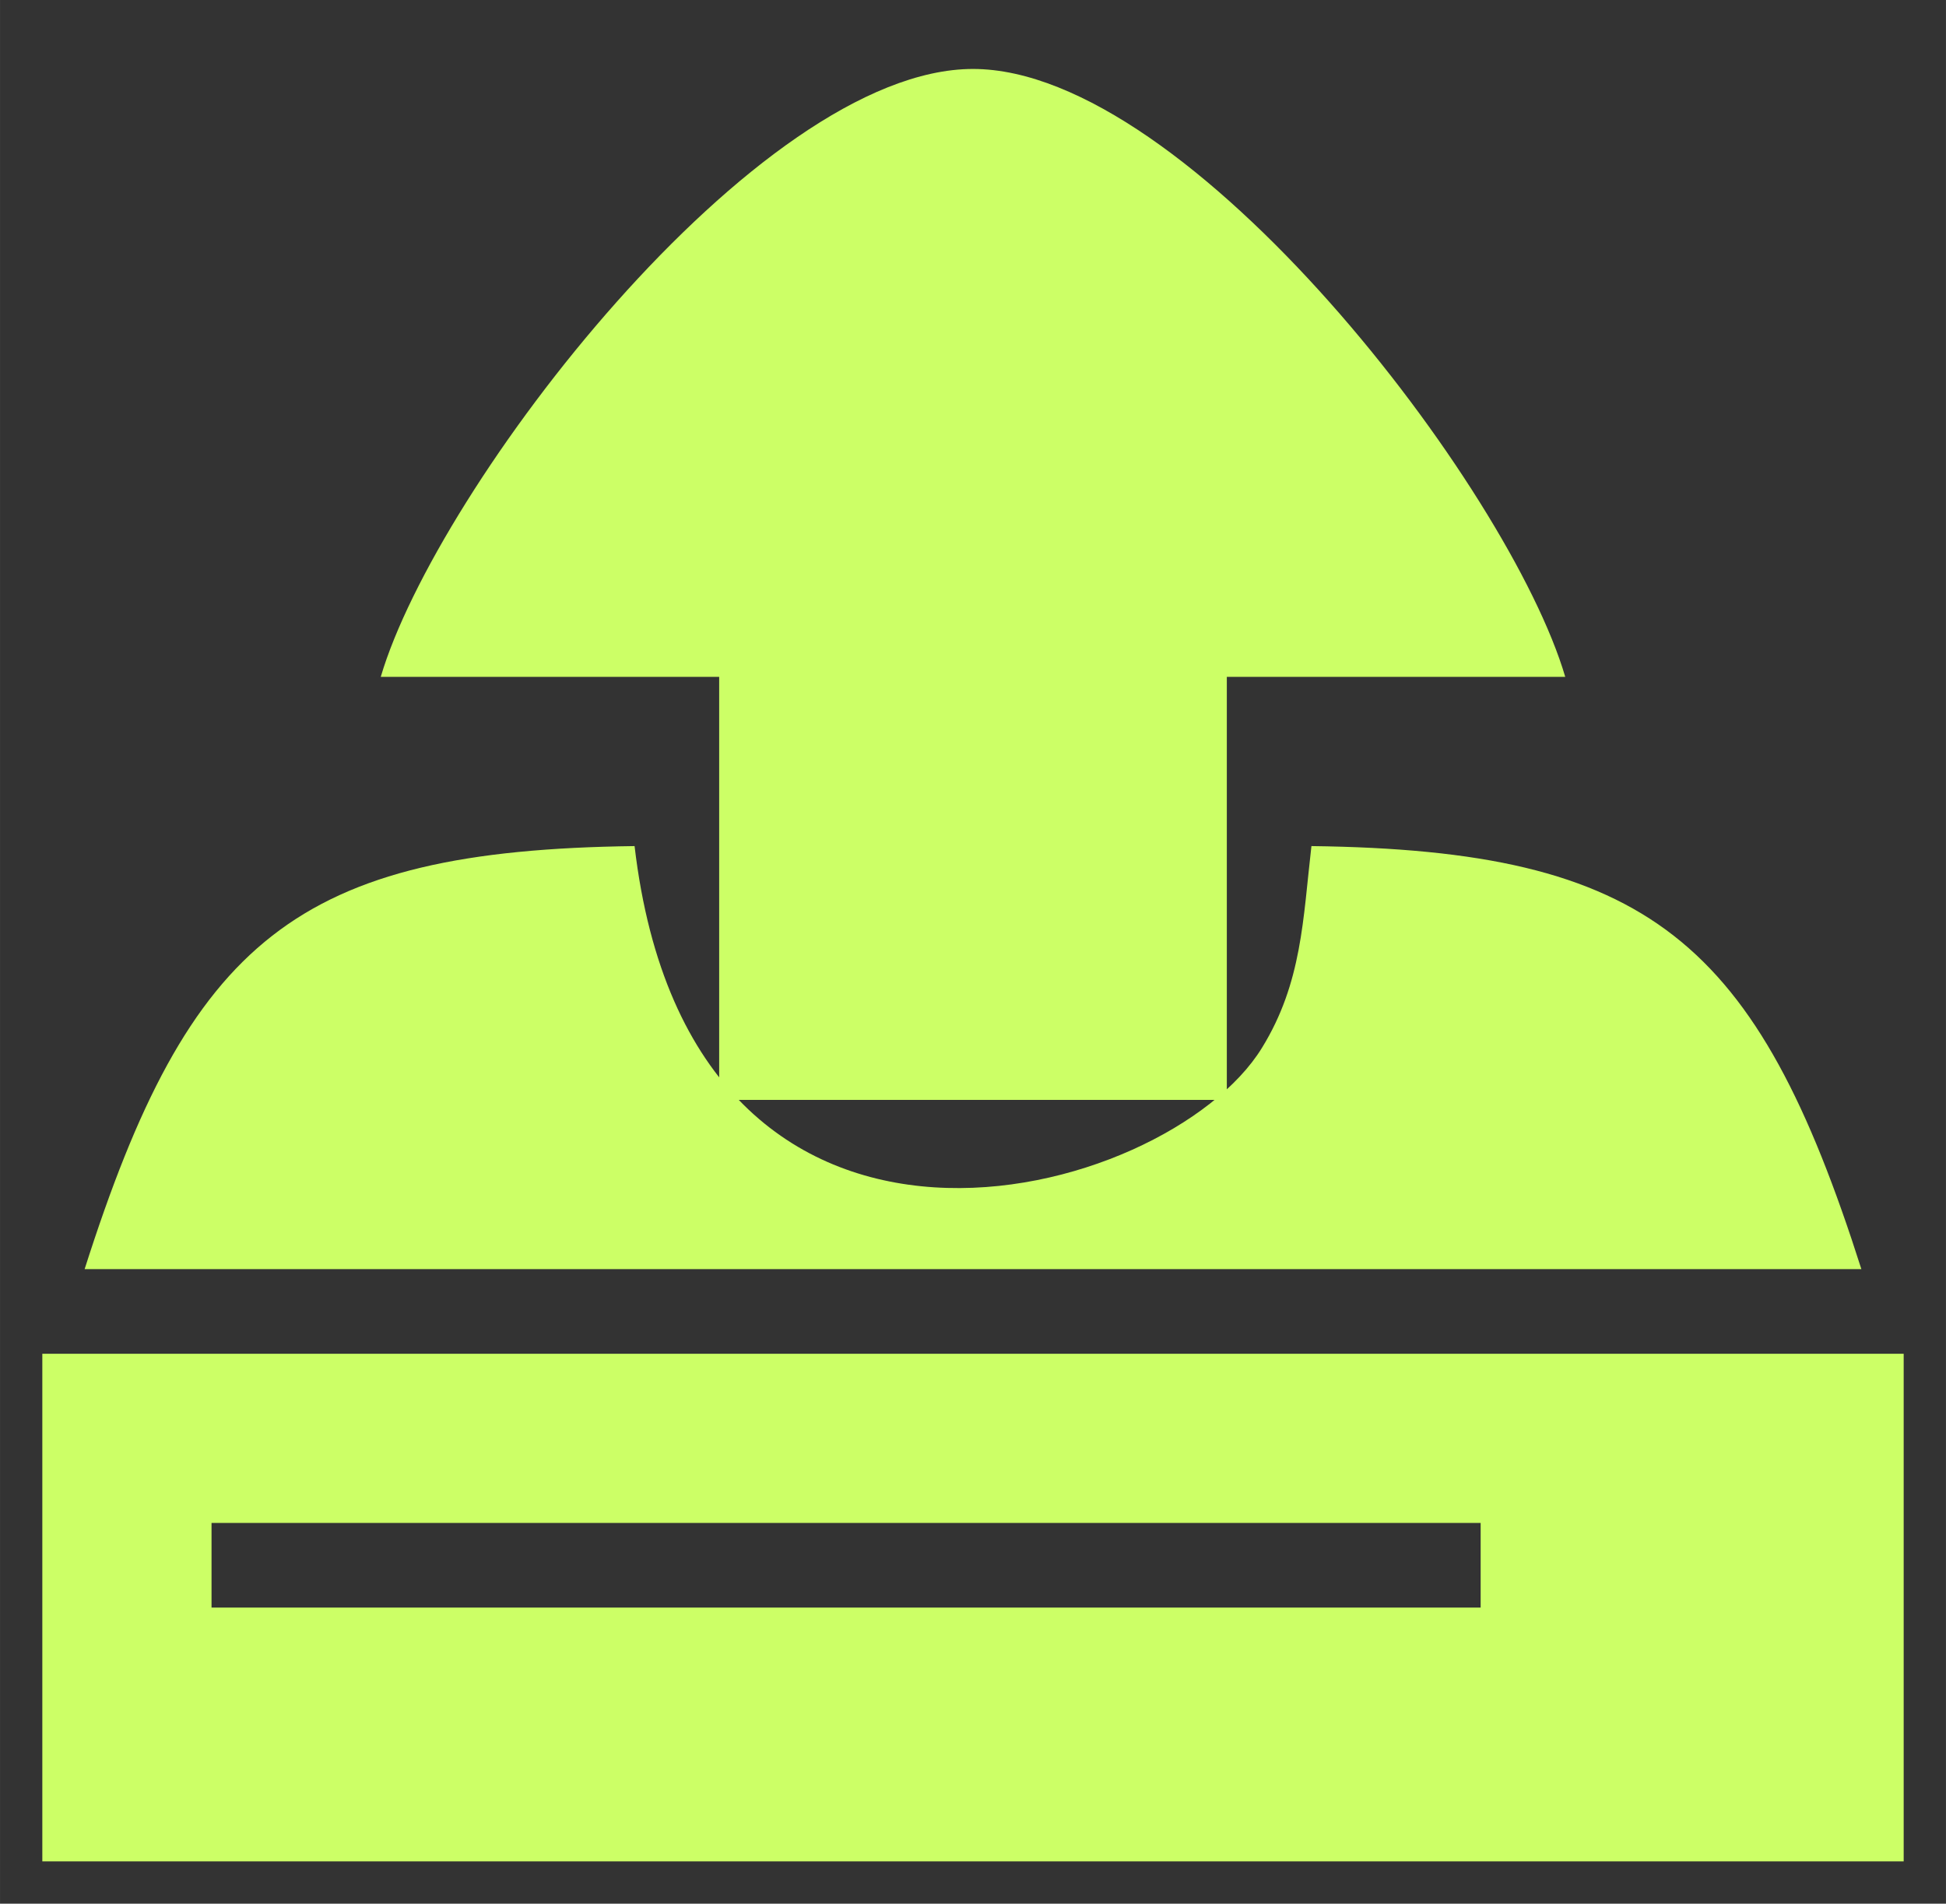 <?xml version="1.0" encoding="UTF-8" standalone="no"?>
<!DOCTYPE svg PUBLIC "-//W3C//DTD SVG 20010904//EN"
              "http://www.w3.org/TR/2001/REC-SVG-20010904/DTD/svg10.dtd">

<svg xmlns="http://www.w3.org/2000/svg"
     width="16.226mm" height="15.873mm"
     viewBox="0 0 46 45">
  <rect x="0" y="0" width="46" height="45" fill="#333333" stroke="none"/>
  <path id="Auswahl"
        fill="#ccff66" stroke="none" stroke-width="0"
        d="M 9.00,16.00
           C 9.00,16.00 17.00,16.00 17.00,16.00
             17.00,16.00 17.00,26.00 17.00,26.00
             17.00,26.00 29.00,26.00 29.00,26.00
             29.00,26.00 29.00,16.00 29.00,16.00
             29.00,16.00 37.00,16.00 37.00,16.00
             35.68,11.52 28.11,1.63 23.00,1.63
             17.89,1.63 10.32,11.52 9.00,16.00 Z
           M 2.00,30.00
           C 2.00,30.00 44.00,30.00 44.00,30.00
             41.52,22.22 38.99,20.10 31.00,20.00
             30.80,21.72 30.78,23.23 29.83,24.77
             27.59,28.42 16.35,31.50 15.00,20.00
             7.01,20.10 4.48,22.22 2.00,30.00 Z
           M 1.00,32.00
           C 1.00,32.00 1.00,44.00 1.00,44.00
             1.00,44.00 45.00,44.00 45.00,44.00
             45.00,44.00 45.00,32.00 45.00,32.00
             45.00,32.00 1.00,32.00 1.00,32.00 Z
           M 35.00,36.00
           C 35.00,36.00 35.00,38.00 35.00,38.00
             35.00,38.00 5.00,38.00 5.00,38.00
             5.00,38.00 5.00,36.00 5.00,36.00
             5.00,36.00 35.00,36.00 35.00,36.00 Z" />
</svg>
